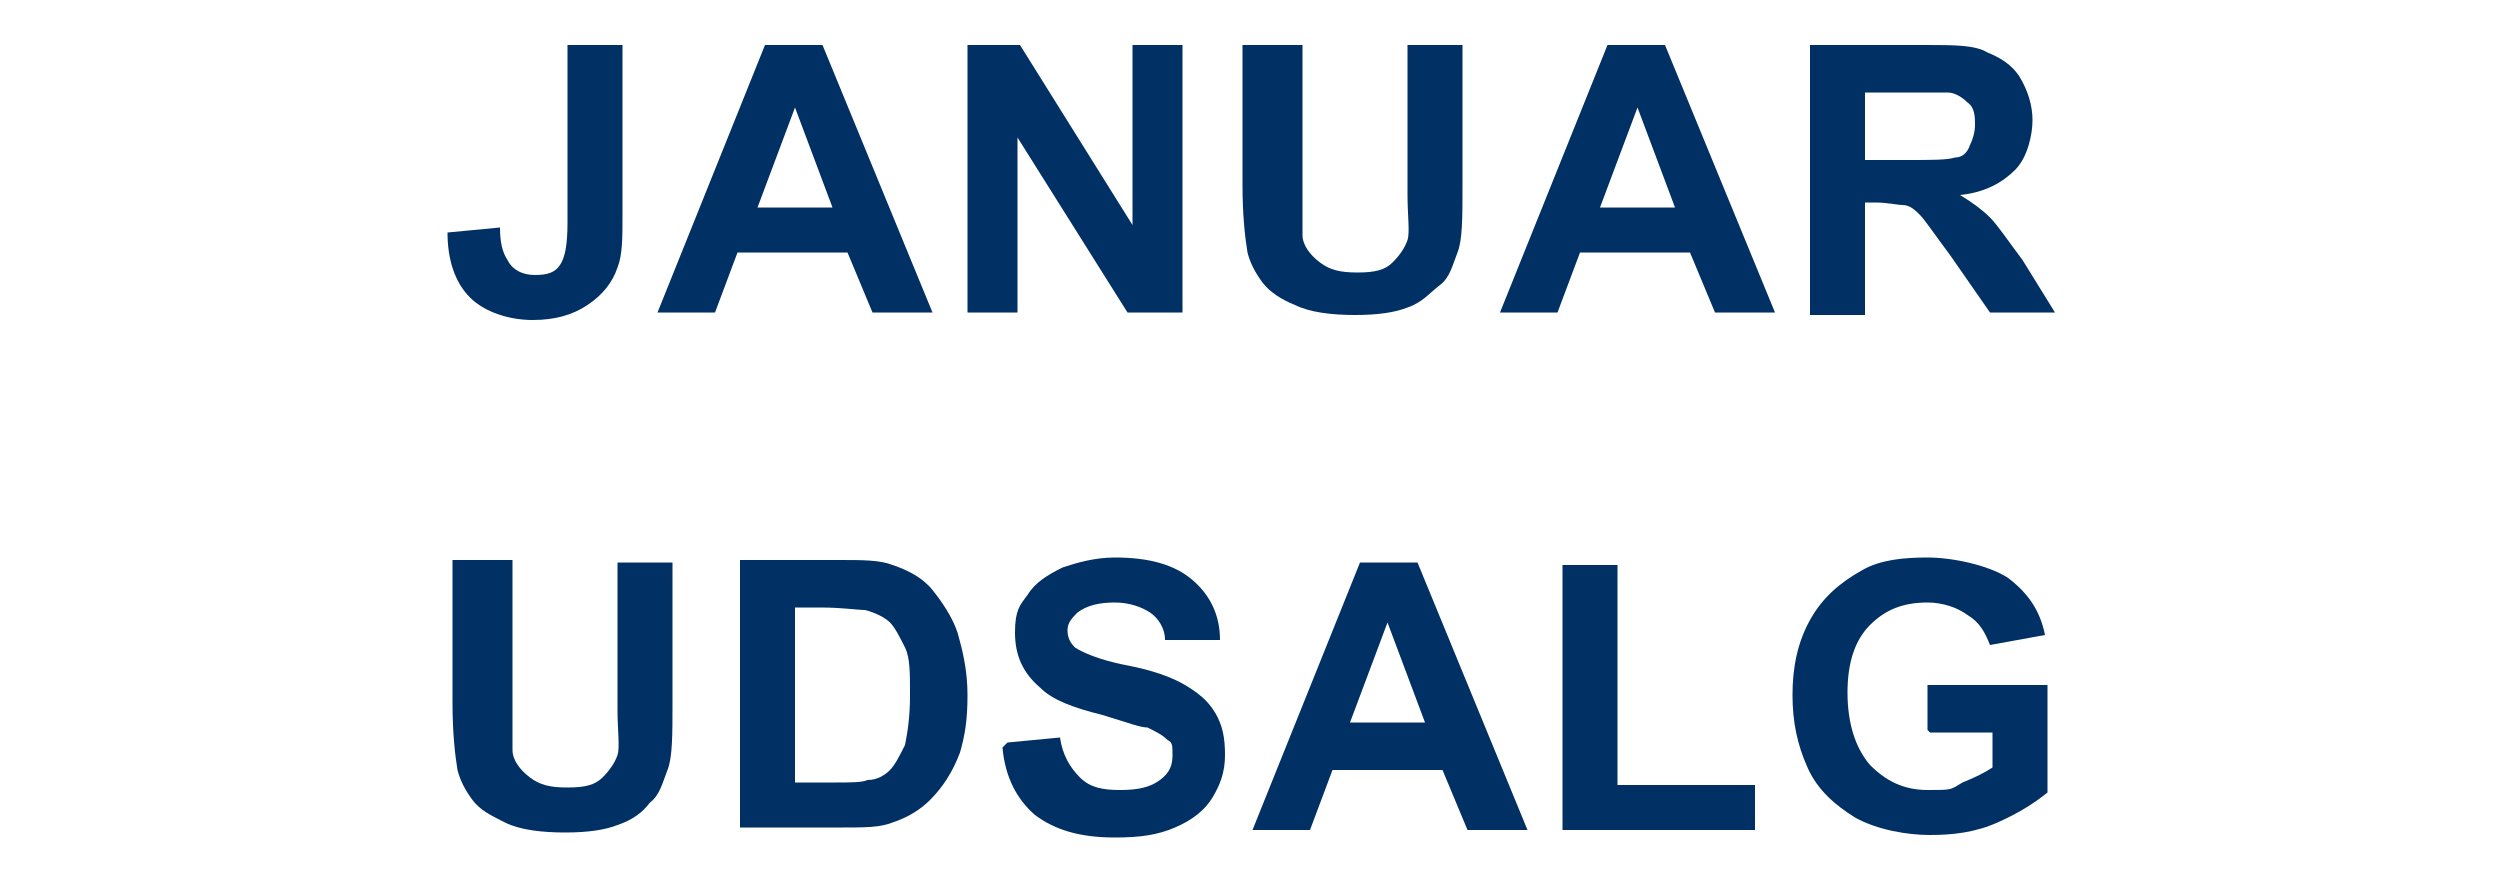 <svg viewBox="0 0 100 35" version="1.1" xmlns="http://www.w3.org/2000/svg" id="Layer_1">
  
  <defs>
    <style>
      .st0 {
        fill: #013065;
      }
    </style>
  </defs>
  <g>
    <path d="M22.7,1.8h2.2v6.8c0,.9,0,1.6-.2,2.1-.2.6-.6,1.1-1.2,1.5-.6.4-1.3.6-2.2.6s-1.9-.3-2.5-.9c-.6-.6-.9-1.5-.9-2.6l2.1-.2c0,.6.1,1,.3,1.3.2.4.6.6,1.1.6s.8-.1,1-.4c.2-.3.3-.8.3-1.7V1.8Z" class="st0"></path>
    <path d="M37.3,12.5h-2.4l-1-2.4h-4.4l-.9,2.4h-2.3L30.6,1.8h2.3l4.4,10.7ZM33.3,8.3l-1.5-4-1.5,4h3Z" class="st0"></path>
    <path d="M38.7,12.5V1.8h2.1l4.5,7.2V1.8h2v10.7h-2.2l-4.4-7v7h-2Z" class="st0"></path>
    <path d="M49.9,1.8h2.2v5.8c0,.9,0,1.5,0,1.8,0,.4.3.8.7,1.1.4.3.8.4,1.5.4s1.1-.1,1.4-.4c.3-.3.5-.6.6-.9s0-1,0-1.8V1.8h2.2v5.6c0,1.3,0,2.2-.2,2.7s-.3,1-.7,1.3-.7.7-1.3.9c-.5.2-1.2.3-2.1.3s-1.8-.1-2.4-.4c-.5-.2-1-.5-1.3-.9s-.5-.8-.6-1.2c-.1-.6-.2-1.5-.2-2.7V1.8Z" class="st0"></path>
    <path d="M71,12.5h-2.4l-1-2.4h-4.4l-.9,2.4h-2.3l4.3-10.7h2.3l4.4,10.7ZM67,8.3l-1.5-4-1.5,4h3Z" class="st0"></path>
    <path d="M72.4,12.5V1.8h4.6c1.2,0,2,0,2.5.3.5.2,1,.5,1.3,1s.5,1.1.5,1.7-.2,1.5-.7,2c-.5.5-1.2.9-2.2,1,.5.3.9.6,1.2.9s.7.9,1.3,1.7l1.3,2.1h-2.6l-1.6-2.3c-.6-.8-1-1.4-1.2-1.6-.2-.2-.4-.4-.7-.4-.2,0-.6-.1-1.1-.1h-.4v4.5h-2.2ZM74.6,6.4h1.6c1.1,0,1.7,0,2-.1.3,0,.5-.2.6-.5.1-.2.2-.5.2-.8s0-.7-.3-.9c-.2-.2-.5-.4-.8-.4-.2,0-.7,0-1.6,0h-1.7v2.7Z" class="st0"></path>
  </g>
  <g>
    <path d="M18.3,22.4h2.2v5.8c0,.9,0,1.5,0,1.8,0,.4.3.8.7,1.1.4.3.8.4,1.5.4s1.1-.1,1.4-.4c.3-.3.5-.6.6-.9s0-1,0-1.8v-5.9h2.2v5.6c0,1.3,0,2.2-.2,2.7s-.3,1-.7,1.3c-.3.4-.7.7-1.3.9-.5.2-1.2.3-2.1.3s-1.8-.1-2.4-.4-1-.5-1.3-.9c-.3-.4-.5-.8-.6-1.2-.1-.6-.2-1.5-.2-2.7v-5.7Z" class="st0"></path>
    <path d="M29.6,22.4h4c.9,0,1.6,0,2.1.2.6.2,1.2.5,1.6,1s.8,1.1,1,1.7c.2.7.4,1.5.4,2.5s-.1,1.6-.3,2.3c-.3.8-.7,1.4-1.2,1.9-.4.4-.9.7-1.5.9-.5.2-1.1.2-2,.2h-4.1v-10.7ZM31.8,24.2v7.1h1.6c.6,0,1.1,0,1.3-.1.4,0,.7-.2.9-.4s.4-.6.6-1c.1-.5.2-1.1.2-2s0-1.5-.2-1.9-.4-.8-.6-1-.6-.4-1-.5c-.3,0-.9-.1-1.8-.1h-1Z" class="st0"></path>
    <path d="M40.3,29.7l2.1-.2c.1.7.4,1.2.8,1.6s.9.5,1.6.5,1.2-.1,1.6-.4c.4-.3.5-.6.5-1s0-.5-.2-.6c-.2-.2-.4-.3-.8-.5-.3,0-.8-.2-1.8-.5-1.2-.3-2-.6-2.5-1.1-.7-.6-1-1.3-1-2.2s.2-1.1.5-1.5c.3-.5.8-.8,1.4-1.1.6-.2,1.3-.4,2.1-.4,1.4,0,2.4.3,3.1.9s1.1,1.4,1.1,2.4h-2.2c0-.5-.3-.9-.6-1.1-.3-.2-.8-.4-1.4-.4s-1.1.1-1.5.4c-.2.2-.4.4-.4.7s.1.5.3.7c.3.2,1,.5,2,.7,1.1.2,1.9.5,2.4.8.5.3.9.6,1.2,1.1.3.5.4,1,.4,1.7s-.2,1.2-.5,1.7-.8.9-1.5,1.2-1.4.4-2.4.4c-1.4,0-2.4-.3-3.2-.9-.7-.6-1.2-1.5-1.3-2.7Z" class="st0"></path>
    <path d="M61.1,33.2h-2.4l-1-2.4h-4.4l-.9,2.4h-2.3l4.3-10.7h2.3l4.4,10.7ZM57,28.9l-1.5-4-1.5,4h3Z" class="st0"></path>
    <path d="M62.5,33.2v-10.6h2.2v8.8h5.5v1.8h-7.7Z" class="st0"></path>
    <path d="M77.1,29.2v-1.8h4.8v4.3c-.5.4-1.1.8-2,1.2s-1.8.5-2.7.5-2.1-.2-3-.7c-.8-.5-1.5-1.1-1.9-2-.4-.9-.6-1.8-.6-2.9s.2-2.1.7-3,1.2-1.5,2.1-2c.7-.4,1.6-.5,2.6-.5s2.4.3,3.2.8c.8.6,1.3,1.3,1.5,2.3l-2.2.4c-.2-.5-.4-.9-.9-1.2-.4-.3-1-.5-1.6-.5-1,0-1.7.3-2.3.9s-.9,1.5-.9,2.7.3,2.2.9,2.9c.6.6,1.3,1,2.3,1s.9,0,1.4-.3c.5-.2.9-.4,1.2-.6v-1.4h-2.5Z" class="st0"></path>
  </g>
</svg>
